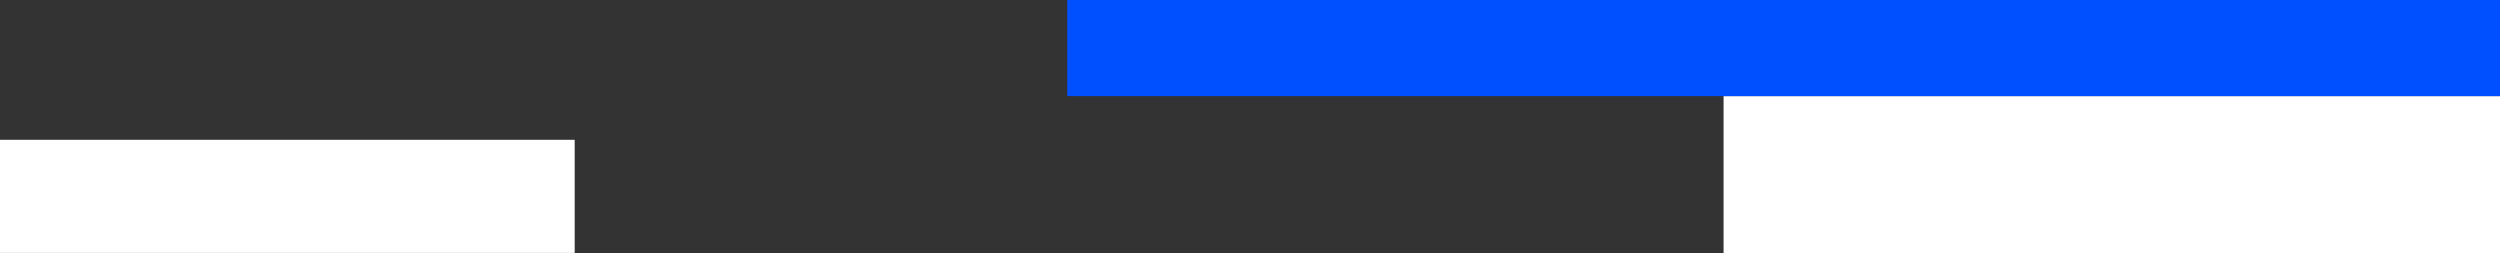 <?xml version="1.0" encoding="utf-8"?>
<svg viewBox="0.723 24.665 498.522 50.444" width="498.522" height="50.444" xmlns="http://www.w3.org/2000/svg">
  <rect x="0.723" y="24.665" width="498.522" height="50.444" fill="#333333" stroke="none"/>
  <rect x="344.419" y="43.833" width="155.328" height="31.544" style="fill: #fff;" transform="matrix(1, 0, 0, 1, 0, -1.4210854715202004e-14)"/>
  <rect x="213.548" y="24.665" width="286.697" height="19.166" style="fill: #0050FF;" transform="matrix(1, 0, 0, 1, 0, -1.4210854715202004e-14)"/>
  <rect x="0.723" y="52.549" width="114.598" height="22.56" style="fill: #fff;" transform="matrix(1, 0, 0, 1, 0, -1.4210854715202004e-14)"/>
</svg>
